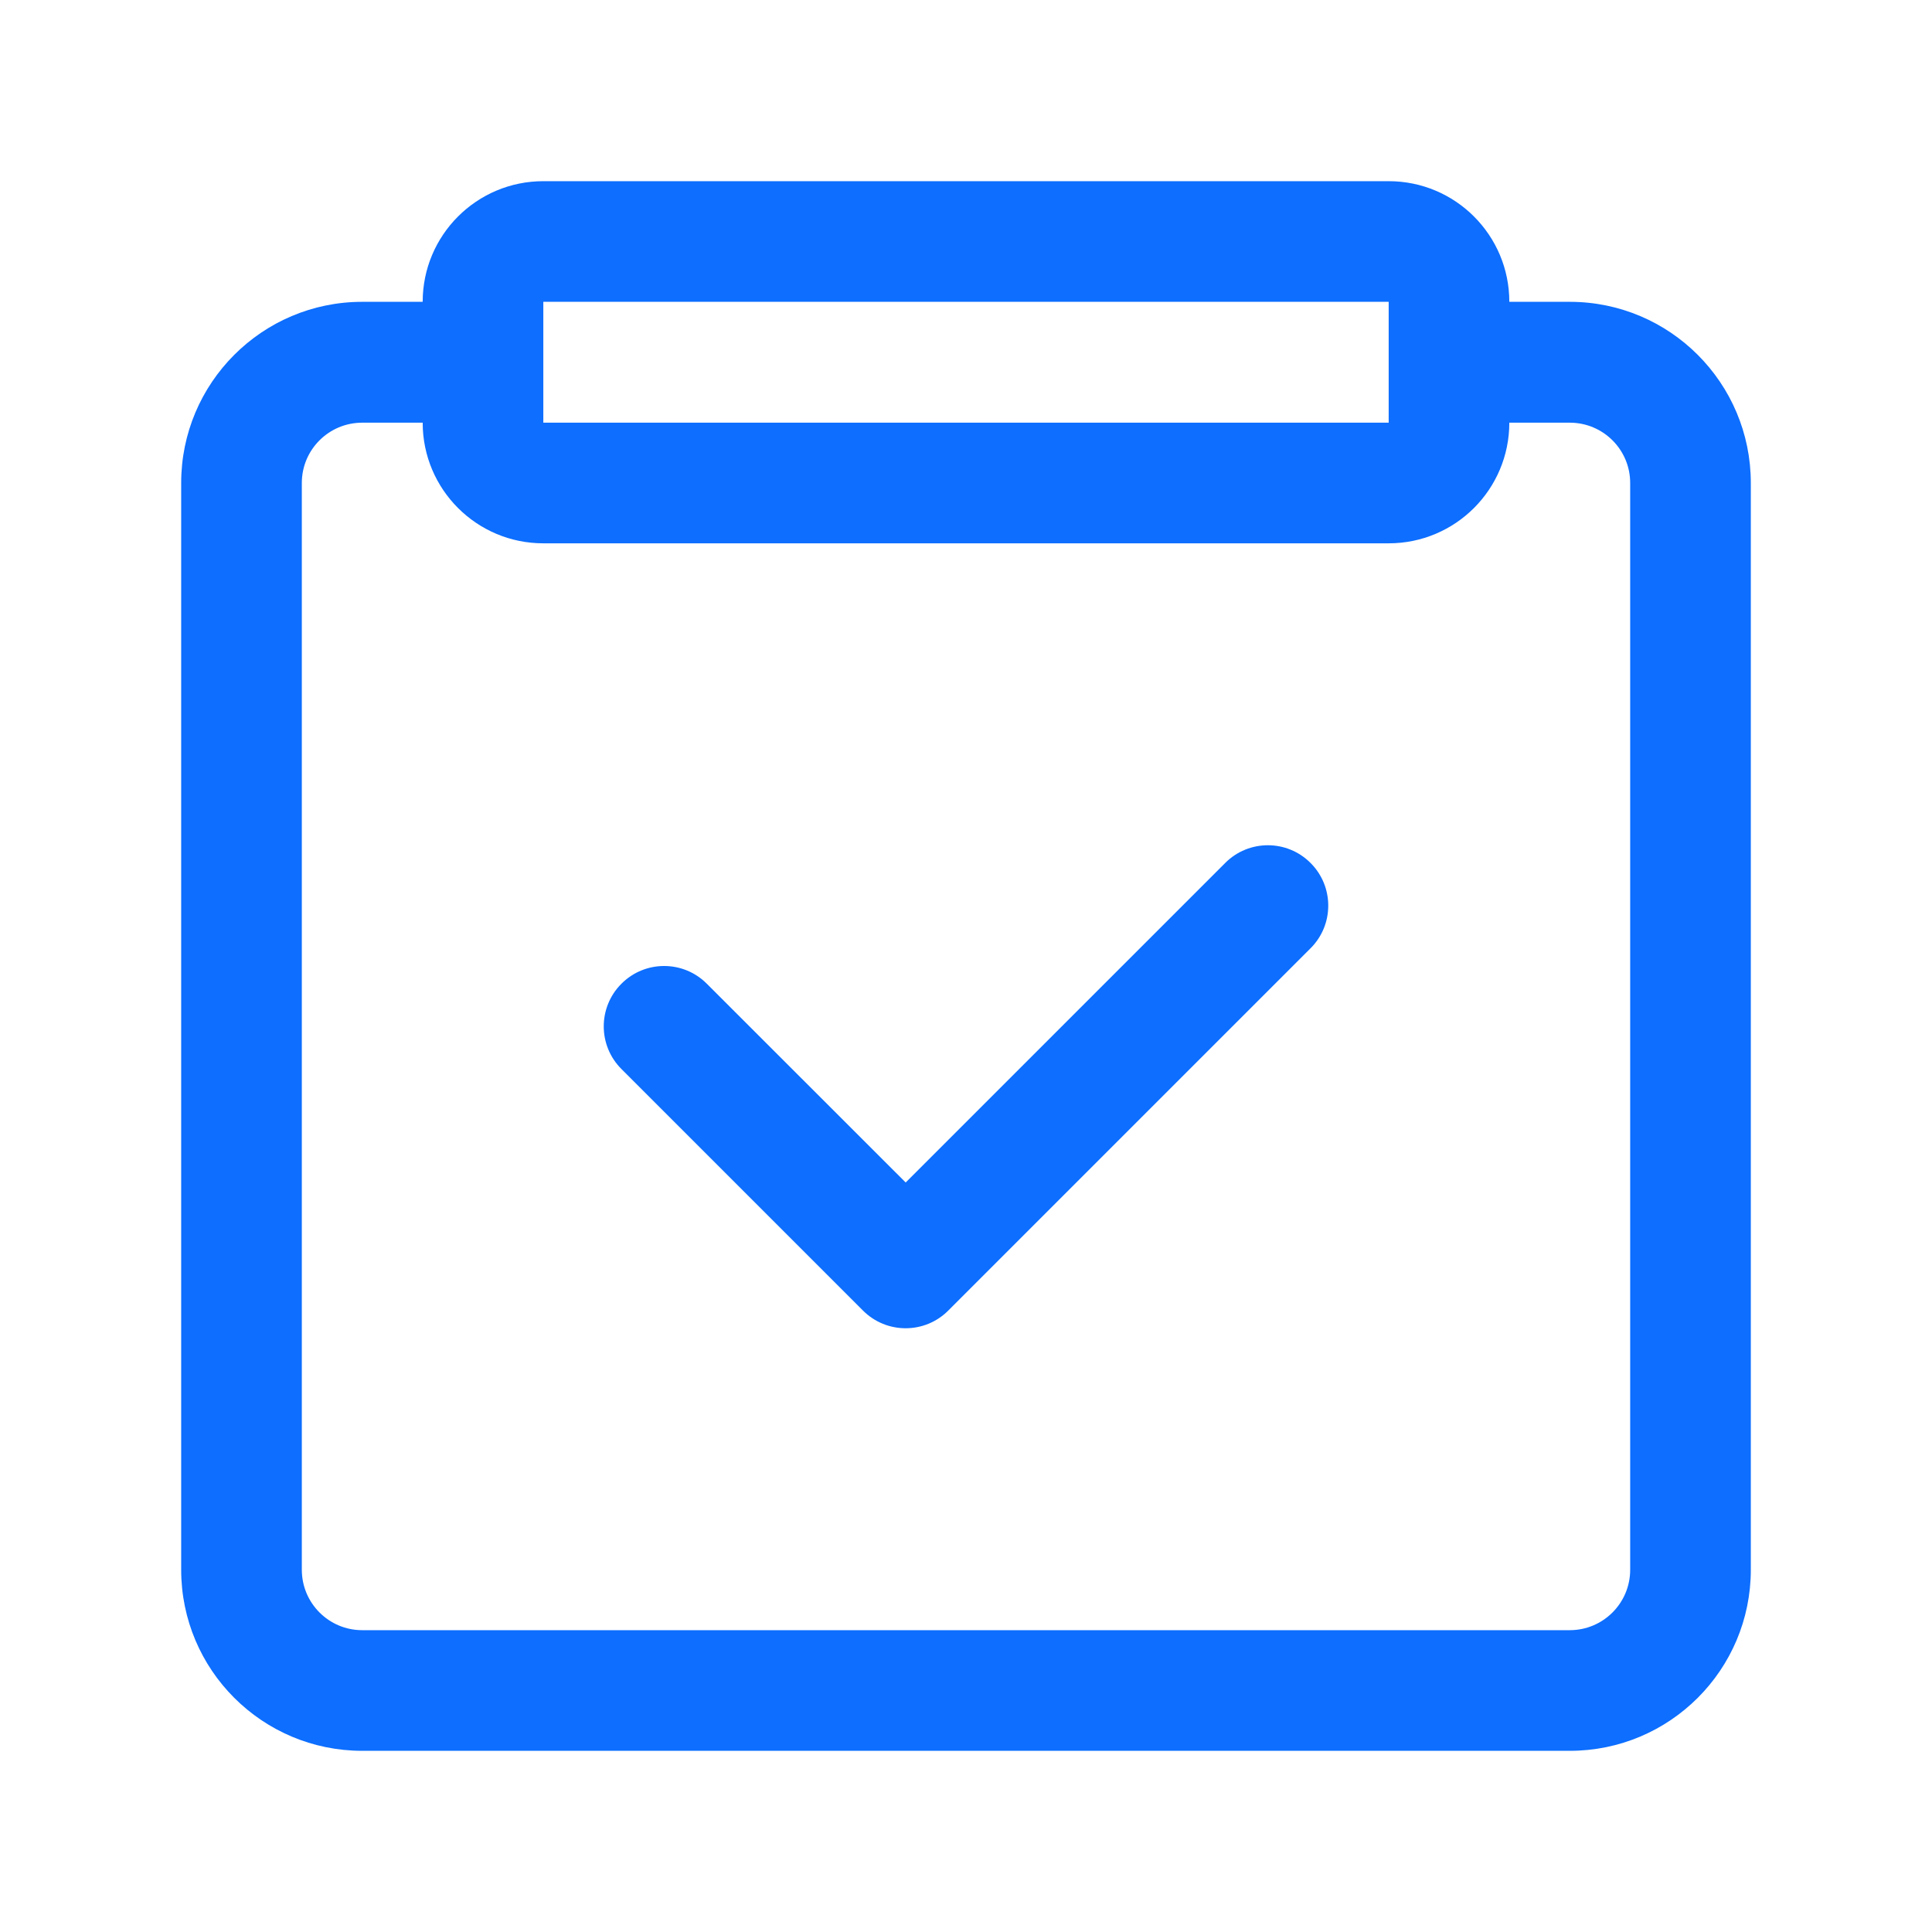 <?xml version="1.0" encoding="UTF-8"?>
<svg width="18px" height="18px" viewBox="0 0 18 18" version="1.1" xmlns="http://www.w3.org/2000/svg" xmlns:xlink="http://www.w3.org/1999/xlink">
    <title>联调成功</title>
    <g id="联调进度" stroke="none" stroke-width="1" fill="none" fill-rule="evenodd">
        <g id="联调进度查询/联调待启动" transform="translate(-945, -327)" fill="#0D6EFF">
            <g id="联调成功" transform="translate(945, 327)">
                <path d="M0,0 L18,0 L18,18 L0,18 L0,0 Z" id="路径" opacity="0"></path>
                <path d="M12.938,1.688 C13.559,1.688 14.062,2.191 14.062,2.812 L14.625,2.812 C15.557,2.812 16.312,3.568 16.312,4.5 L16.312,14.625 C16.312,15.557 15.557,16.312 14.625,16.312 L3.375,16.312 C2.443,16.312 1.688,15.557 1.688,14.625 L1.688,4.5 C1.688,3.568 2.443,2.812 3.375,2.812 L3.938,2.812 C3.938,2.191 4.441,1.688 5.062,1.688 L12.938,1.688 Z M3.938,3.938 L3.375,3.938 C3.064,3.938 2.812,4.189 2.812,4.5 L2.812,14.625 C2.812,14.936 3.064,15.188 3.375,15.188 L14.625,15.188 C14.936,15.188 15.188,14.936 15.188,14.625 L15.188,4.5 C15.188,4.189 14.936,3.938 14.625,3.938 L14.062,3.938 C14.062,4.559 13.559,5.062 12.938,5.062 L5.062,5.062 C4.441,5.062 3.938,4.559 3.938,3.938 Z M12.21,8.04 C12.43,8.259 12.43,8.616 12.21,8.835 L8.835,12.21 C8.616,12.43 8.259,12.43 8.04,12.21 L5.79,9.96 C5.57,9.741 5.57,9.384 5.79,9.165 C6.009,8.945 6.366,8.945 6.585,9.165 L8.438,11.017 L11.415,8.04 C11.634,7.82 11.991,7.82 12.21,8.04 Z M12.938,2.812 L5.062,2.812 L5.062,3.938 L12.938,3.938 L12.938,2.812 Z" id="形状结合" fill-rule="nonzero"></path>
            </g>
        </g>
    </g>
</svg>